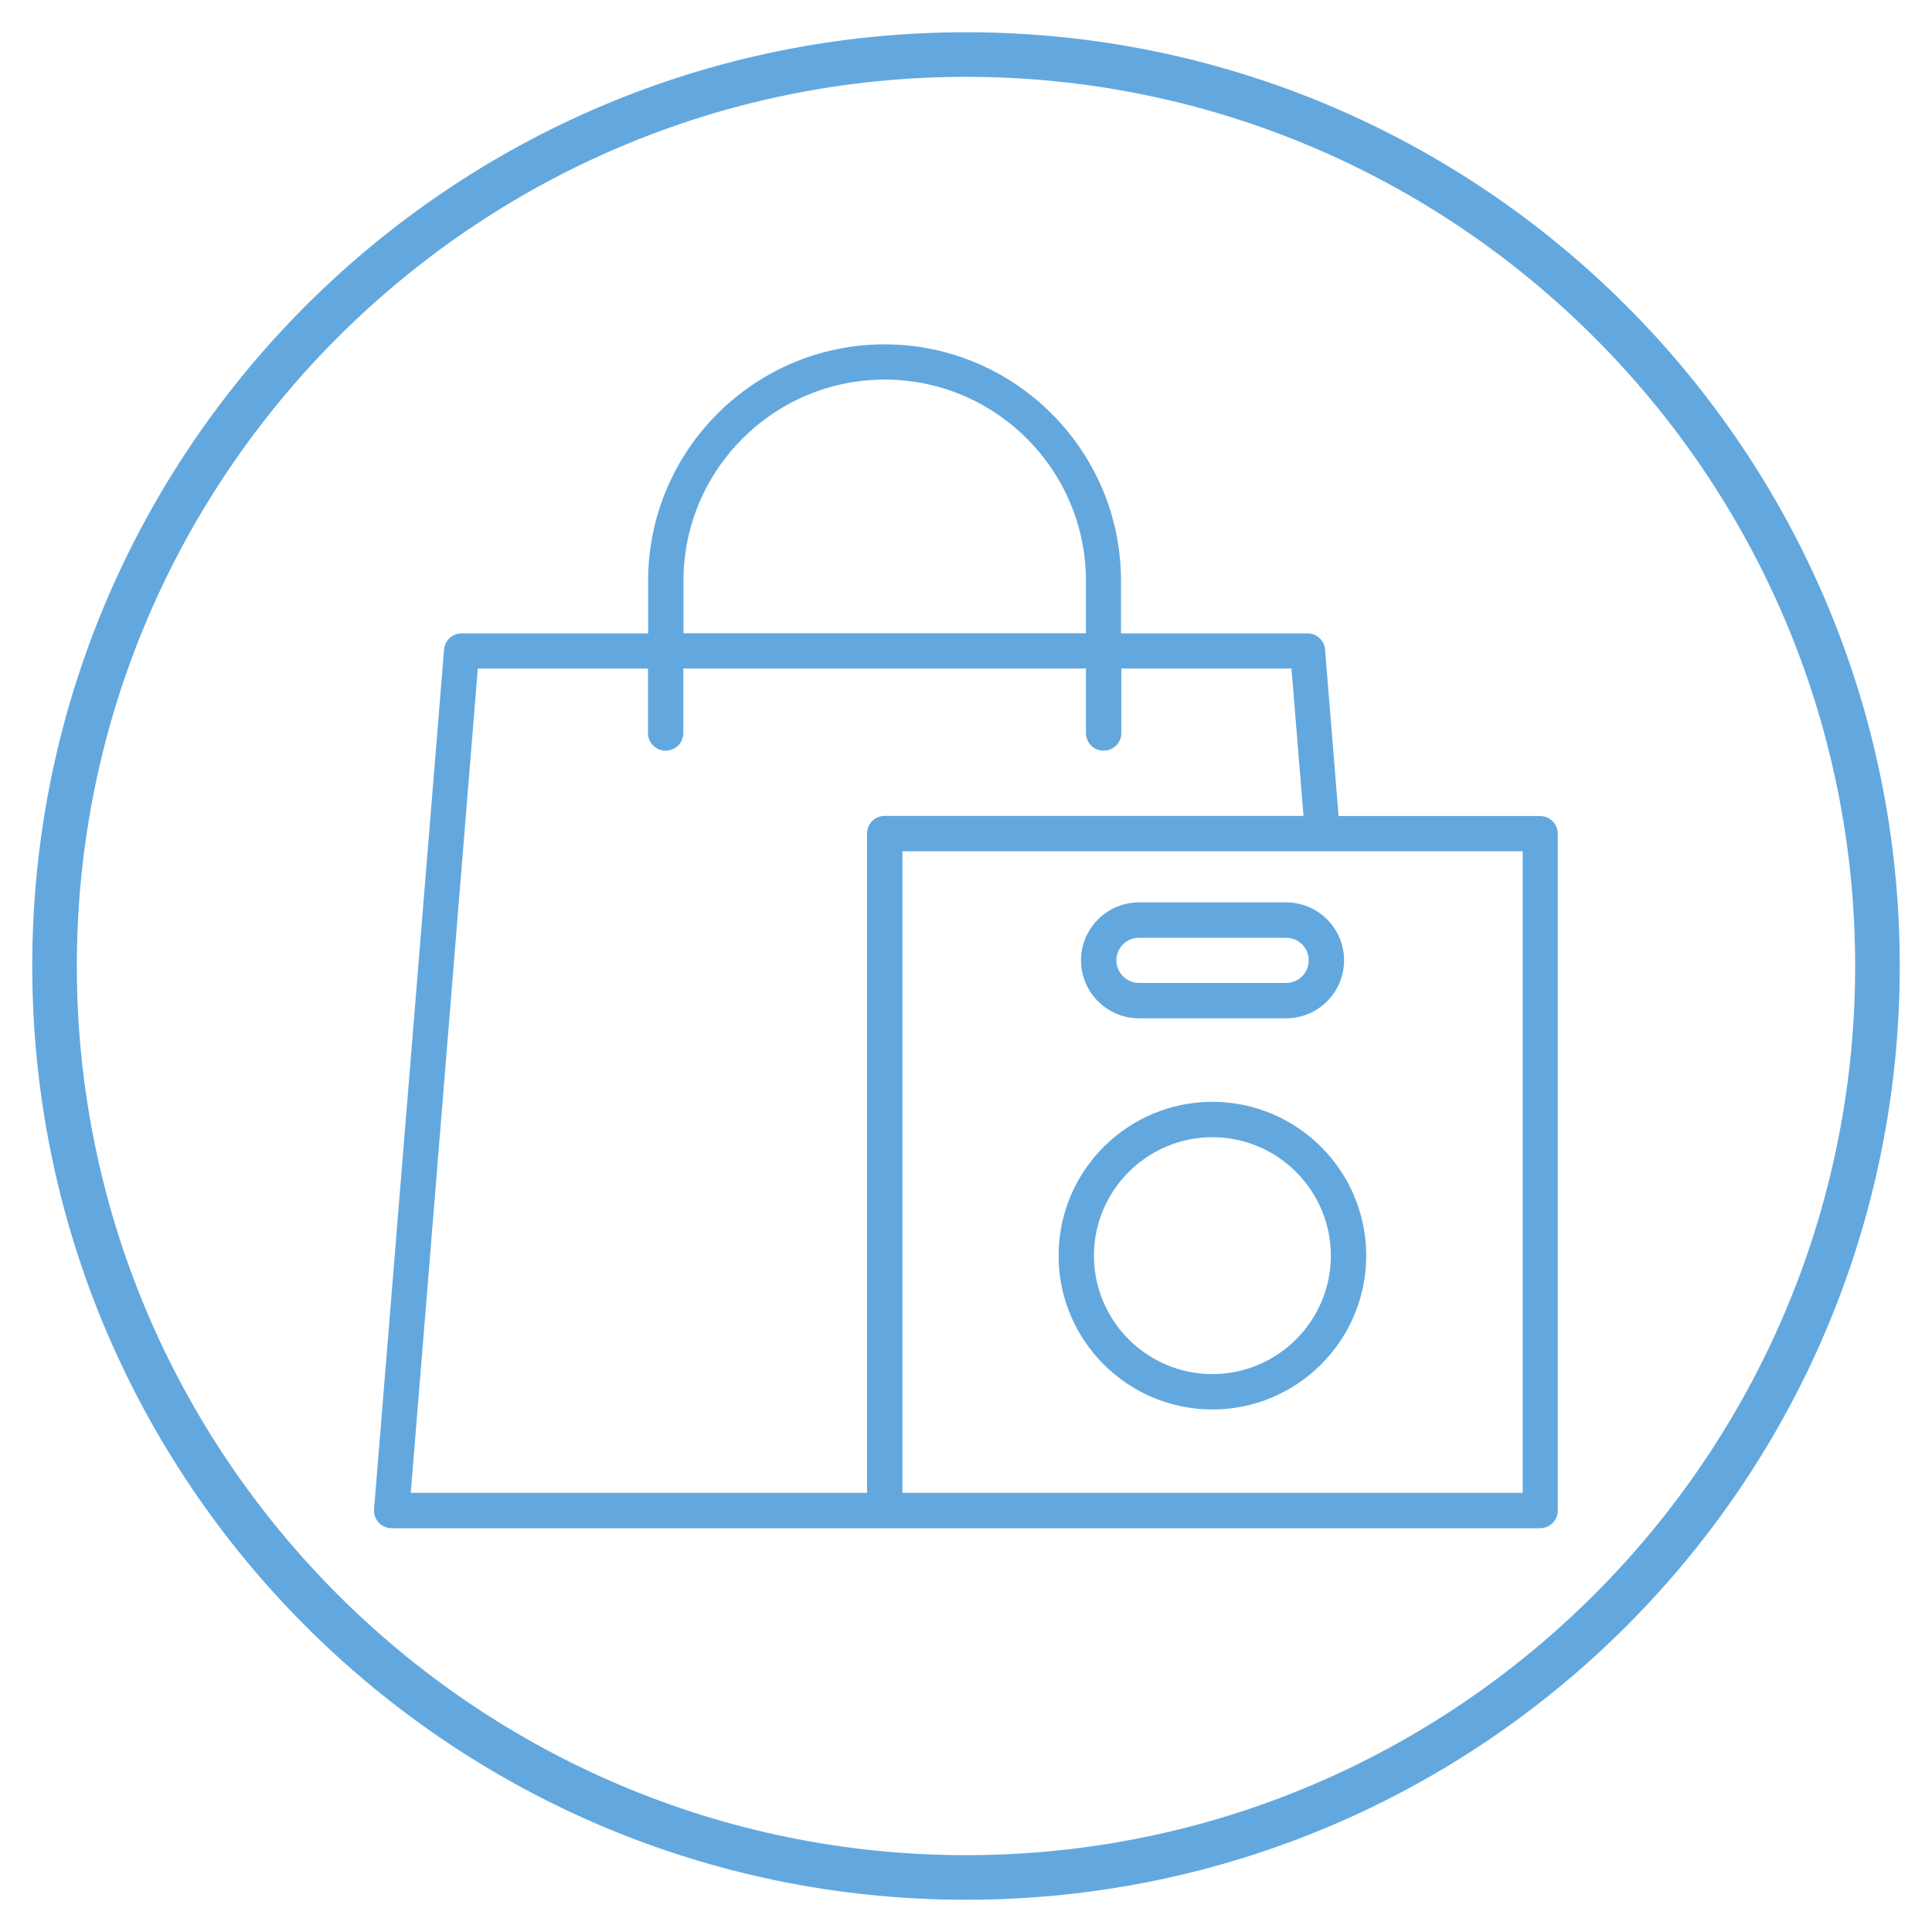 <?xml version="1.0" encoding="UTF-8"?>
<svg id="Calque_1" data-name="Calque 1" xmlns="http://www.w3.org/2000/svg" viewBox="0 0 130 130">
  <defs>
    <style>
      .cls-1 {
        fill: #62a8df;
      }
    </style>
  </defs>
  <path class="cls-1" d="m65,5.17c32.99,0,59.83,26.84,59.83,59.83s-26.84,59.83-59.83,59.83S5.17,97.99,5.17,65,32.01,5.17,65,5.17m0-3C30.3,2.17,2.17,30.3,2.17,65s28.13,62.83,62.83,62.83,62.83-28.13,62.83-62.83S99.7,2.17,65,2.17h0Z"/>
  <g>
    <path class="cls-1" d="m59.53,23.17c-8.78,0-15.92,7.14-15.92,15.92v3.53h-12.55c-.62,0-1.13.47-1.18,1.09l-4.71,57.84c-.03.33.09.66.31.9.22.24.54.38.87.38h77.28c.66,0,1.19-.53,1.19-1.19v-45.54c0-.66-.53-1.19-1.19-1.19h-13.56l-.91-11.2c-.05-.62-.56-1.09-1.18-1.09h-12.55v-3.53c0-8.78-7.14-15.92-15.92-15.92h0Zm-13.54,19.44v-3.53c0-7.47,6.08-13.54,13.54-13.54s13.54,6.08,13.54,13.54v3.53h-27.09Zm28.27,7.9c.66,0,1.19-.53,1.19-1.19v-4.34h11.45l.81,9.92h-28.18c-.66,0-1.19.53-1.19,1.19v44.36h-30.7l4.51-55.47h11.45v4.34c0,.66.53,1.19,1.19,1.19s1.19-.53,1.19-1.19v-4.34h27.09v4.34c0,.66.53,1.19,1.19,1.19h0Zm-13.54,49.94v-43.17h41.74v43.17h-41.74Z"/>
    <path class="cls-1" d="m86.54,60.72h-9.9c-2.15,0-3.9,1.75-3.9,3.9s1.75,3.9,3.9,3.9h9.9c2.15,0,3.9-1.75,3.9-3.9s-1.75-3.9-3.9-3.9h0Zm-9.9,5.42c-.84,0-1.52-.68-1.52-1.52s.68-1.52,1.52-1.52h9.9c.84,0,1.52.68,1.52,1.52s-.68,1.52-1.52,1.52h-9.9Z"/>
    <path class="cls-1" d="m81.58,74.14c-5.71,0-10.35,4.64-10.35,10.35s4.64,10.35,10.35,10.35,10.35-4.64,10.35-10.35-4.64-10.35-10.35-10.35h0Zm0,18.32c-4.4,0-7.97-3.58-7.97-7.97s3.58-7.97,7.97-7.97,7.97,3.58,7.97,7.97-3.58,7.97-7.97,7.97h0Z"/>
  </g>
</svg>